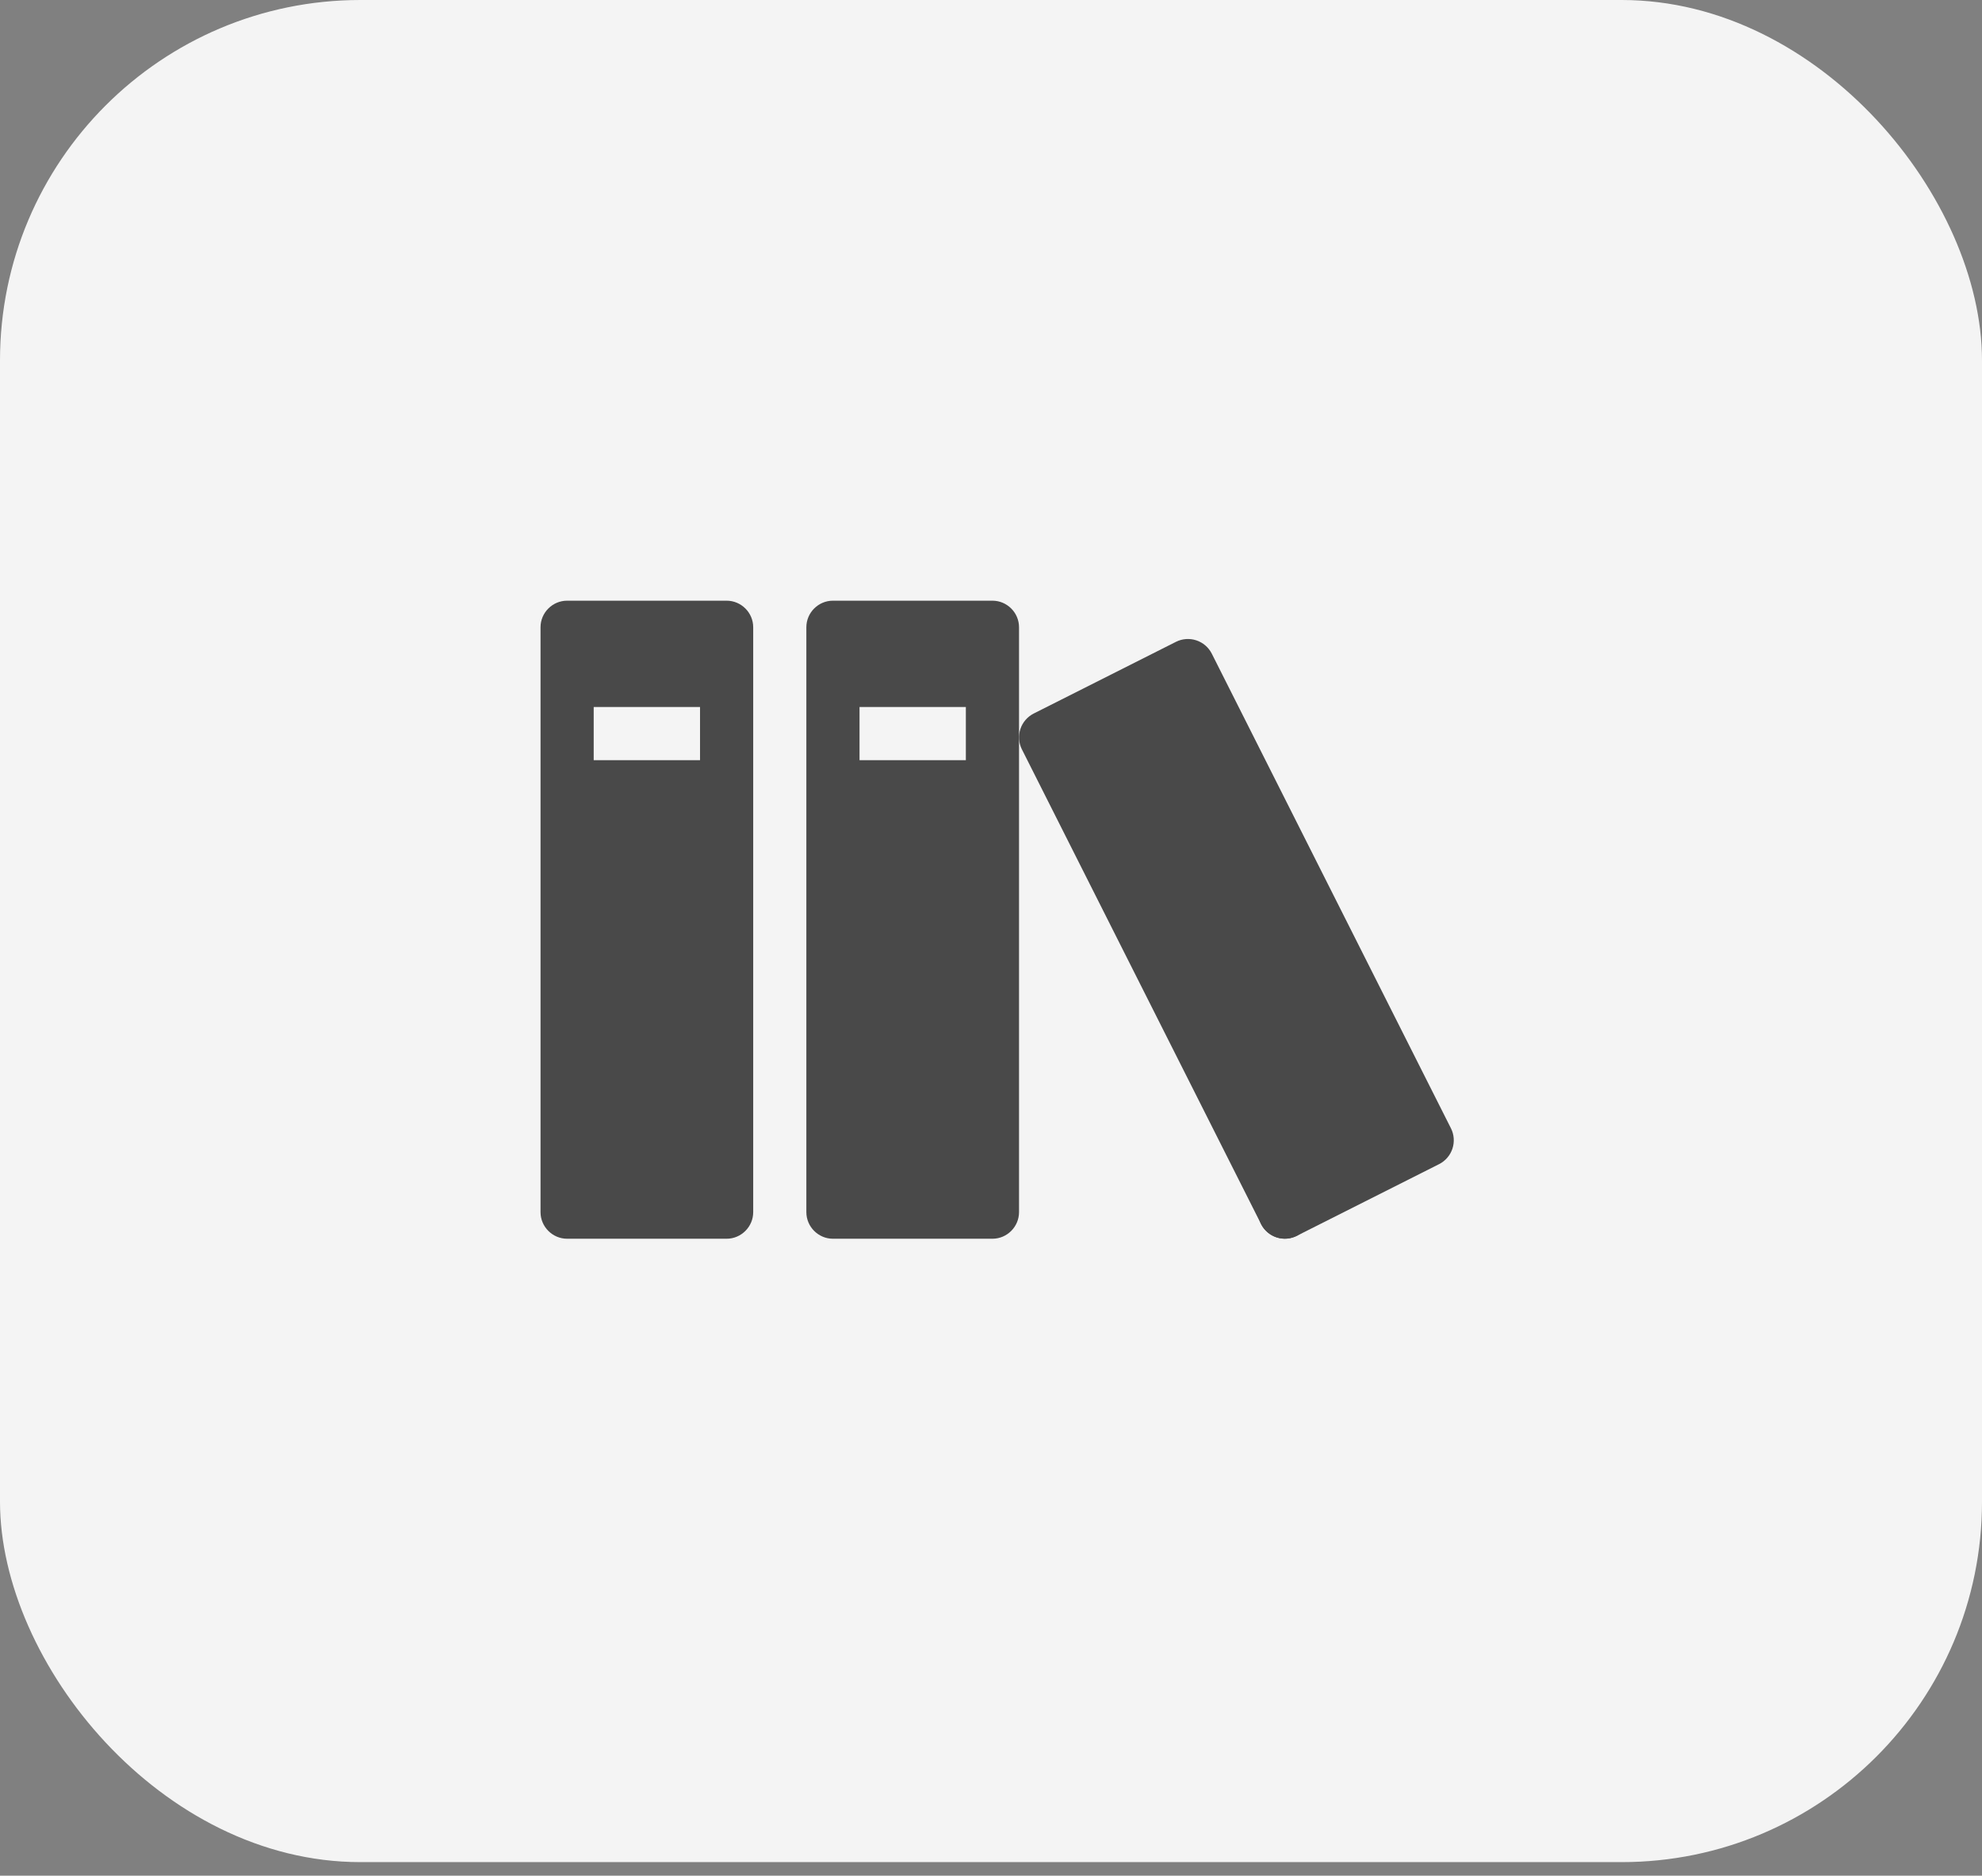 <?xml version="1.0" encoding="UTF-8"?> <svg xmlns="http://www.w3.org/2000/svg" width="93" height="88" viewBox="0 0 93 88" fill="none"><rect x="0" y="0" width="93" height="88" fill="#808080" stroke="none"/> <rect width="93" height="87.364" rx="16.909" fill="#F4F4F4"></rect> <path d="M34.094 28.182H26.611C25.925 28.182 25.363 28.743 25.363 29.429V56.869C25.363 57.555 25.925 58.117 26.611 58.117H34.094C34.78 58.117 35.342 57.555 35.342 56.869V29.429C35.342 28.743 34.78 28.182 34.094 28.182ZM32.847 35.665H27.858V33.171H32.847V35.665ZM46.567 28.182H39.084C38.398 28.182 37.836 28.743 37.836 29.429V56.869C37.836 57.555 38.398 58.117 39.084 58.117H46.567C47.253 58.117 47.815 57.555 47.815 56.869V29.429C47.815 28.743 47.253 28.182 46.567 28.182ZM45.32 35.665H40.331V33.171H45.32V35.665Z" fill="#494949"></path> <path d="M55.184 30.11L48.501 33.478C48.207 33.628 47.983 33.888 47.88 34.201C47.776 34.515 47.8 34.856 47.947 35.152L59.173 57.429C59.323 57.723 59.583 57.946 59.896 58.05C60.209 58.154 60.551 58.129 60.847 57.982L67.53 54.615C67.824 54.465 68.047 54.205 68.151 53.892C68.255 53.578 68.231 53.236 68.084 52.941L56.858 30.664C56.708 30.37 56.449 30.147 56.135 30.043C55.822 29.939 55.48 29.963 55.184 30.11Z" fill="#494949"></path> <path d="M61.534 56.868C61.534 57.199 61.402 57.516 61.168 57.75C60.934 57.984 60.617 58.116 60.286 58.116C59.956 58.116 59.638 57.984 59.404 57.75C59.17 57.516 59.039 57.199 59.039 56.868C59.039 56.538 59.17 56.22 59.404 55.986C59.638 55.752 59.956 55.621 60.286 55.621C60.617 55.621 60.934 55.752 61.168 55.986C61.402 56.22 61.534 56.538 61.534 56.868Z" fill="#494949"></path> </svg> 